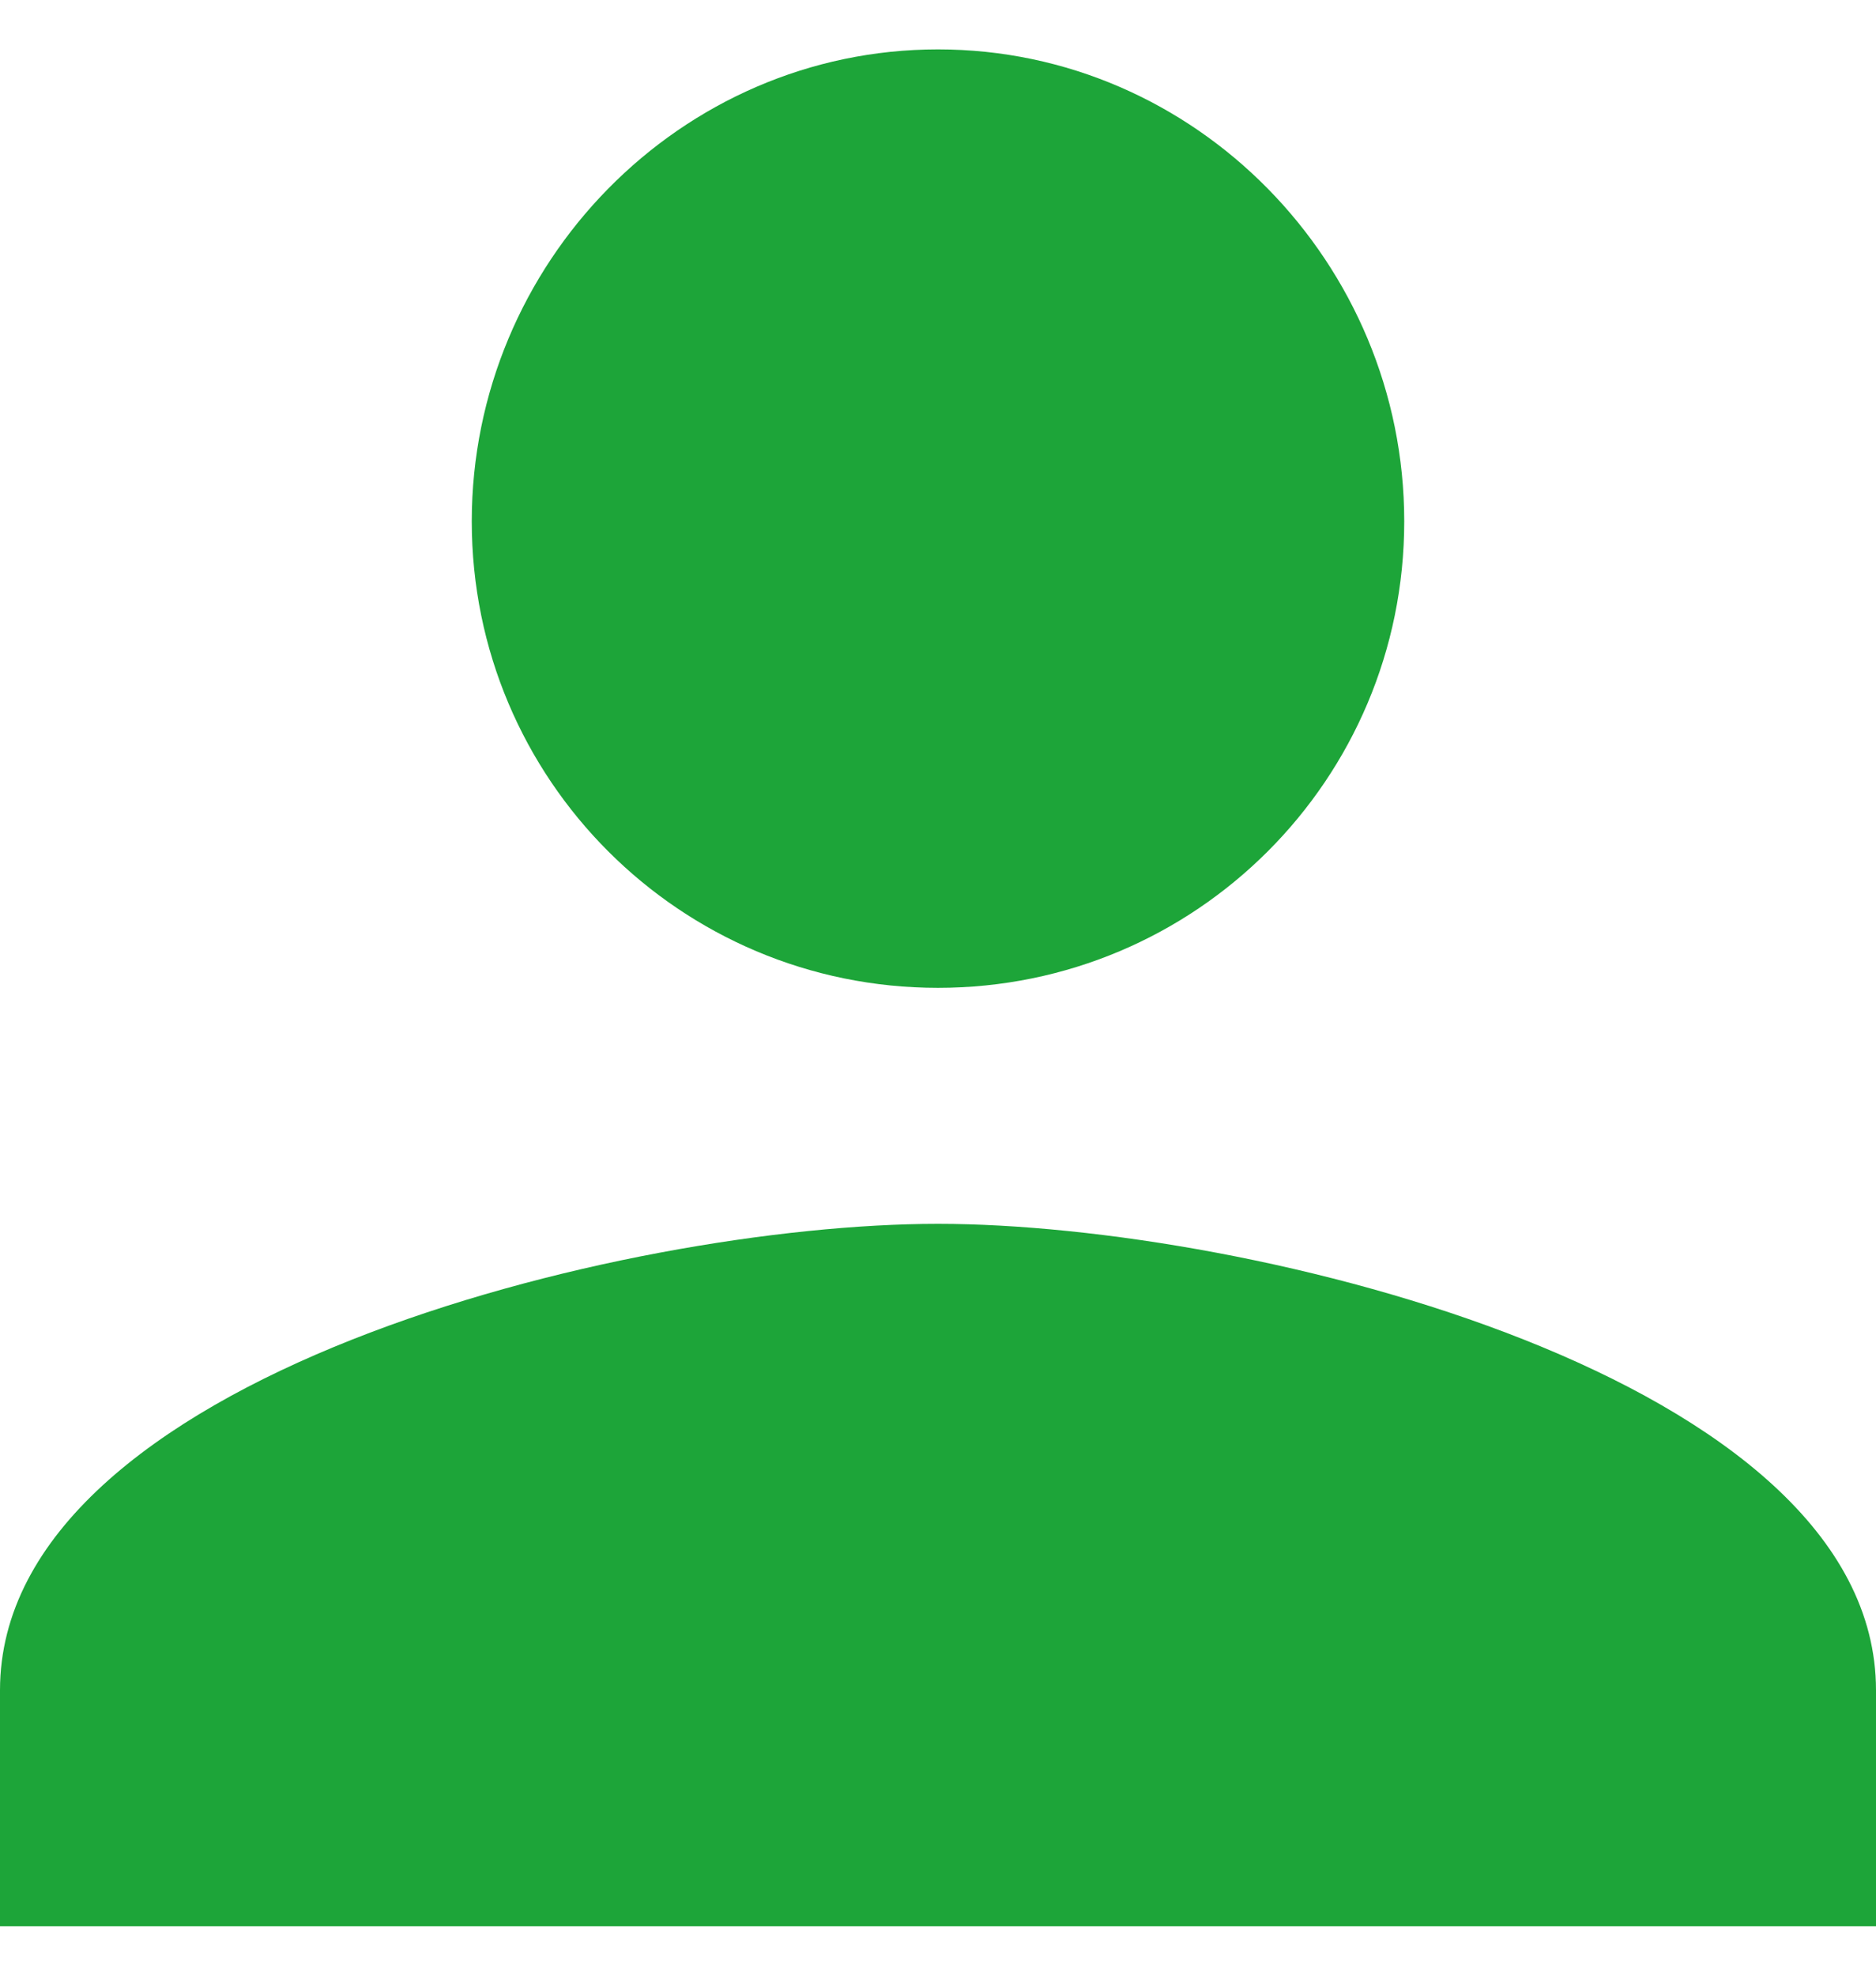 <?xml version="1.0" encoding="UTF-8" standalone="no"?><!DOCTYPE svg PUBLIC "-//W3C//DTD SVG 1.1//EN" "http://www.w3.org/Graphics/SVG/1.1/DTD/svg11.dtd"><svg width="100%" height="100%" viewBox="0 0 19 20" version="1.1" xmlns="http://www.w3.org/2000/svg" xmlns:xlink="http://www.w3.org/1999/xlink" xml:space="preserve" xmlns:serif="http://www.serif.com/" style="fill-rule:evenodd;clip-rule:evenodd;stroke-linejoin:round;stroke-miterlimit:1.414;"><path d="M9.5,12.389c3.167,0 9.5,1.555 9.5,4.722l0,2.389l-19,0l0,-2.389c0,-3.167 6.333,-4.722 9.5,-4.722Zm0,-2.389c-2.611,0 -4.722,-2.111 -4.722,-4.722c0,-2.611 2.111,-4.778 4.722,-4.778c2.611,0 4.722,2.167 4.722,4.778c0,2.611 -2.111,4.722 -4.722,4.722Z" style="fill:#1da539;fill-rule:nonzero;"/></svg>